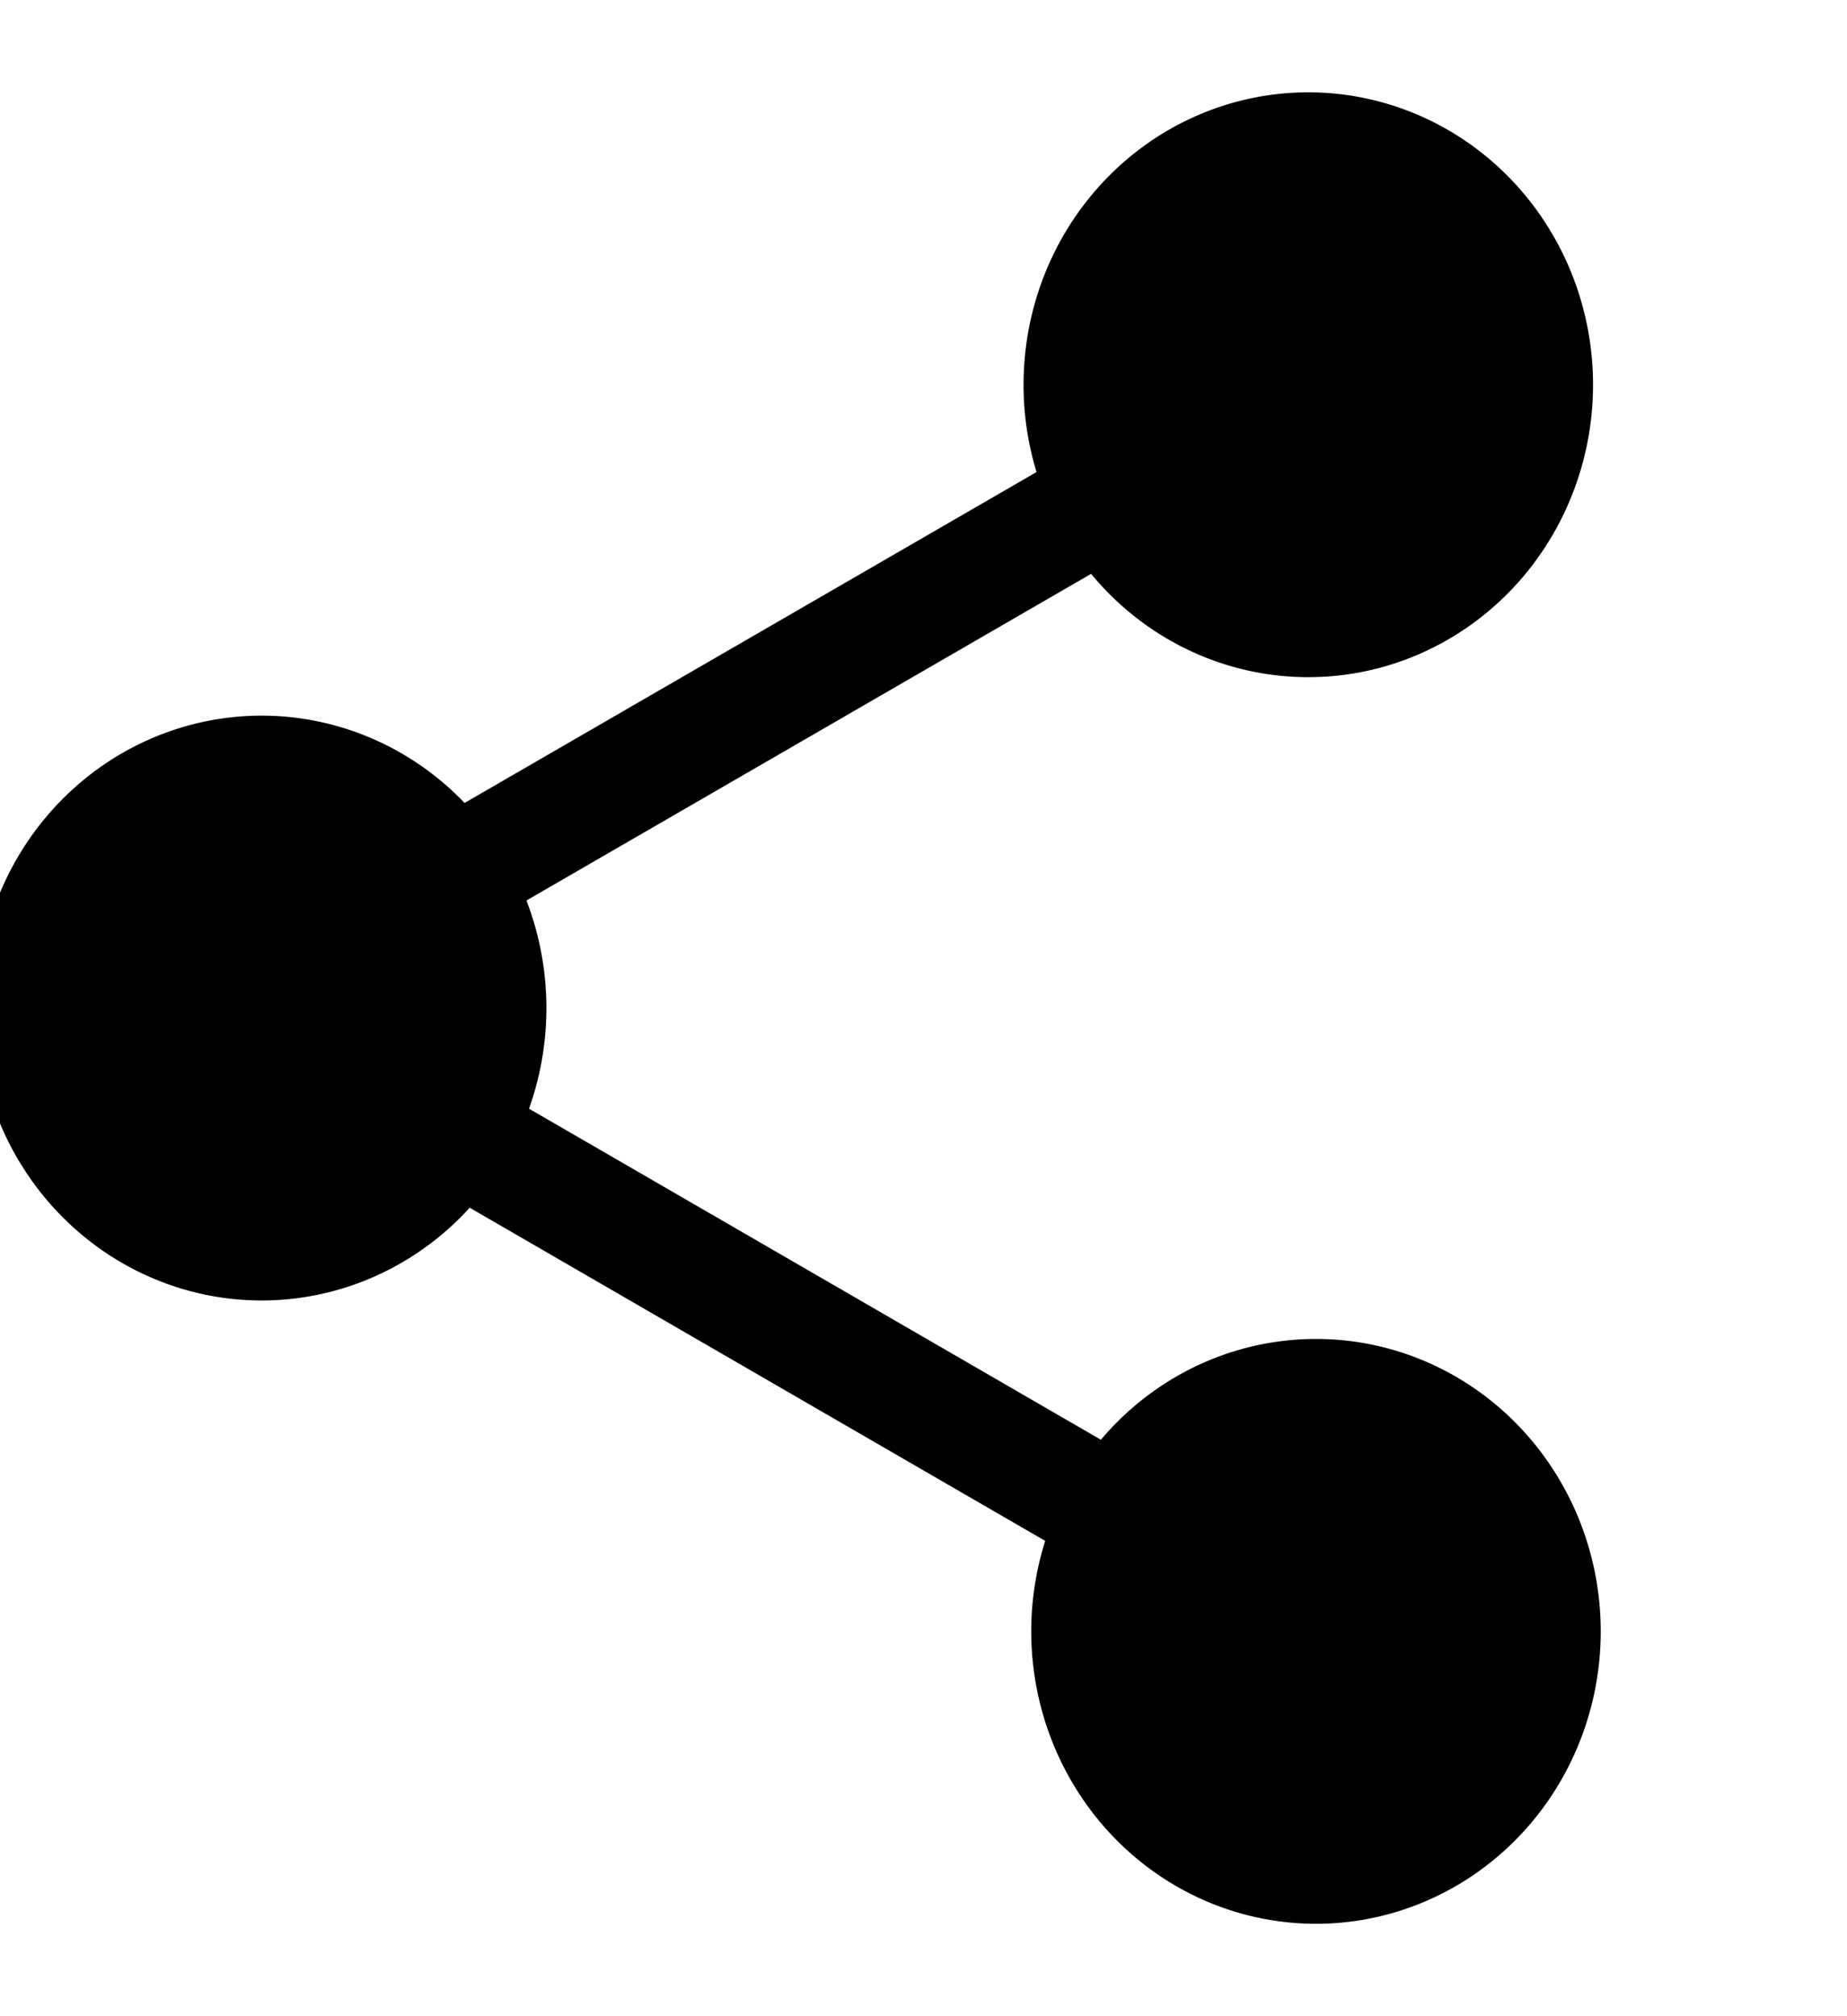 <svg xmlns:svg="http://www.w3.org/2000/svg" xmlns="http://www.w3.org/2000/svg" viewBox="25 0 240 262">

<filter color-interpolation-filters="sRGB" id="MattesGelee">
<feGaussianBlur stdDeviation="6" in="SourceAlpha" result="result0"/>
<feSpecularLighting in="result0" result="result1" lighting-color="#fff" surfaceScale="0.9" specularConstant="1" specularExponent="25">
<feDistantLight elevation="45" azimuth="235"/></feSpecularLighting>
<feComposite in2="result1" operator="arithmetic" k1="0" k2="1" k3="1" k4="0" in="SourceGraphic" result="result4"/>
<feComposite in2="SourceAlpha" operator="in" in="result4" result="result2"/>
</filter>

<g style="filter:url(#MattesGelee)">
  <g style="fill:#000">   
    <path d="m 96,131 a 37,38 0 1 1 -74,0 37,38 0 1 1 74,0 z"/>
    <path transform="translate(136,-81)" d="m 96,131 a 37,38 0 1 1 -74,0 37,38 0 1 1 74,0 z"/>
    <path transform="translate(137,81)" d="m 96,131 a 37,38 0 1 1 -74,0 37,38 0 1 1 74,0 z"/>
  </g>
  <g style="stroke:#000;stroke-width:15">
    <path d="M 196,49 56,130"/>
    <path d="M 70,139 184,205"/>
  </g>
</g>
</svg>

